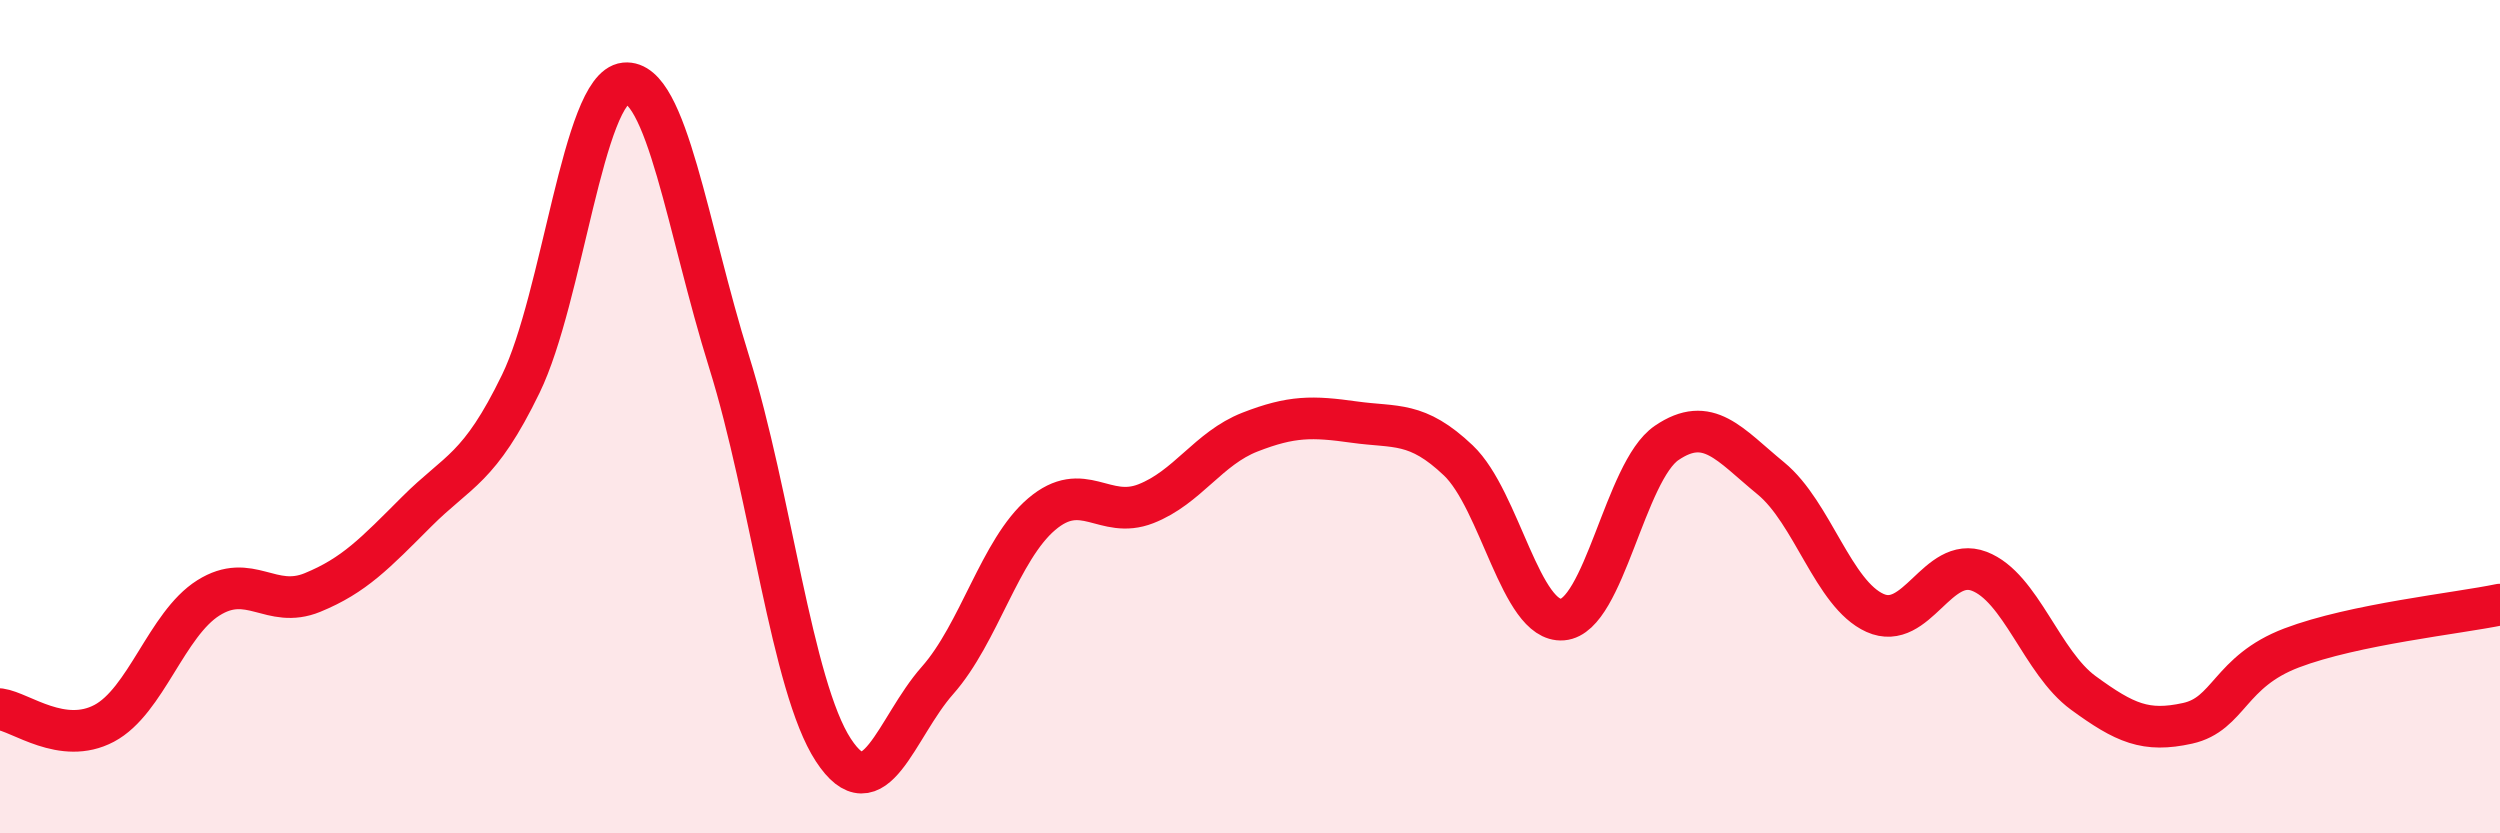 
    <svg width="60" height="20" viewBox="0 0 60 20" xmlns="http://www.w3.org/2000/svg">
      <path
        d="M 0,17.02 C 0.5,17.09 1.5,17.89 2.5,17.36 C 3.5,16.83 4,14.98 5,14.35 C 6,13.72 6.5,14.63 7.5,14.22 C 8.5,13.81 9,13.28 10,12.28 C 11,11.28 11.5,11.27 12.5,9.21 C 13.5,7.15 14,2.1 15,2 C 16,1.9 16.5,5.49 17.5,8.69 C 18.5,11.89 19,16.47 20,18 C 21,19.53 21.5,17.46 22.5,16.33 C 23.5,15.2 24,13.19 25,12.34 C 26,11.49 26.5,12.48 27.5,12.09 C 28.5,11.7 29,10.76 30,10.37 C 31,9.98 31.5,9.99 32.5,10.13 C 33.5,10.27 34,10.1 35,11.05 C 36,12 36.5,14.95 37.5,14.87 C 38.5,14.79 39,11.31 40,10.63 C 41,9.95 41.5,10.66 42.5,11.48 C 43.5,12.3 44,14.26 45,14.71 C 46,15.16 46.5,13.33 47.5,13.71 C 48.5,14.09 49,15.9 50,16.63 C 51,17.36 51.5,17.58 52.5,17.36 C 53.5,17.14 53.5,16.12 55,15.55 C 56.5,14.98 59,14.72 60,14.51L60 20L0 20Z"
        fill="#EB0A25"
        opacity="0.1"
        stroke-linecap="round"
        stroke-linejoin="round"
      />
      <path
        d="M 0,17.02 C 0.5,17.09 1.5,17.89 2.5,17.36 C 3.5,16.83 4,14.98 5,14.35 C 6,13.72 6.5,14.63 7.5,14.22 C 8.5,13.81 9,13.28 10,12.28 C 11,11.28 11.5,11.27 12.5,9.21 C 13.5,7.15 14,2.1 15,2 C 16,1.9 16.5,5.49 17.5,8.69 C 18.5,11.89 19,16.47 20,18 C 21,19.53 21.5,17.46 22.5,16.33 C 23.5,15.2 24,13.19 25,12.34 C 26,11.49 26.5,12.48 27.5,12.09 C 28.5,11.7 29,10.76 30,10.37 C 31,9.98 31.5,9.99 32.5,10.13 C 33.5,10.27 34,10.1 35,11.05 C 36,12 36.5,14.95 37.5,14.87 C 38.5,14.79 39,11.31 40,10.63 C 41,9.95 41.5,10.66 42.5,11.48 C 43.5,12.3 44,14.26 45,14.71 C 46,15.16 46.5,13.33 47.5,13.71 C 48.5,14.09 49,15.9 50,16.63 C 51,17.36 51.5,17.58 52.5,17.36 C 53.5,17.14 53.5,16.12 55,15.55 C 56.5,14.98 59,14.72 60,14.51"
        stroke="#EB0A25"
        stroke-width="1"
        fill="none"
        stroke-linecap="round"
        stroke-linejoin="round"
      />
    </svg>
  